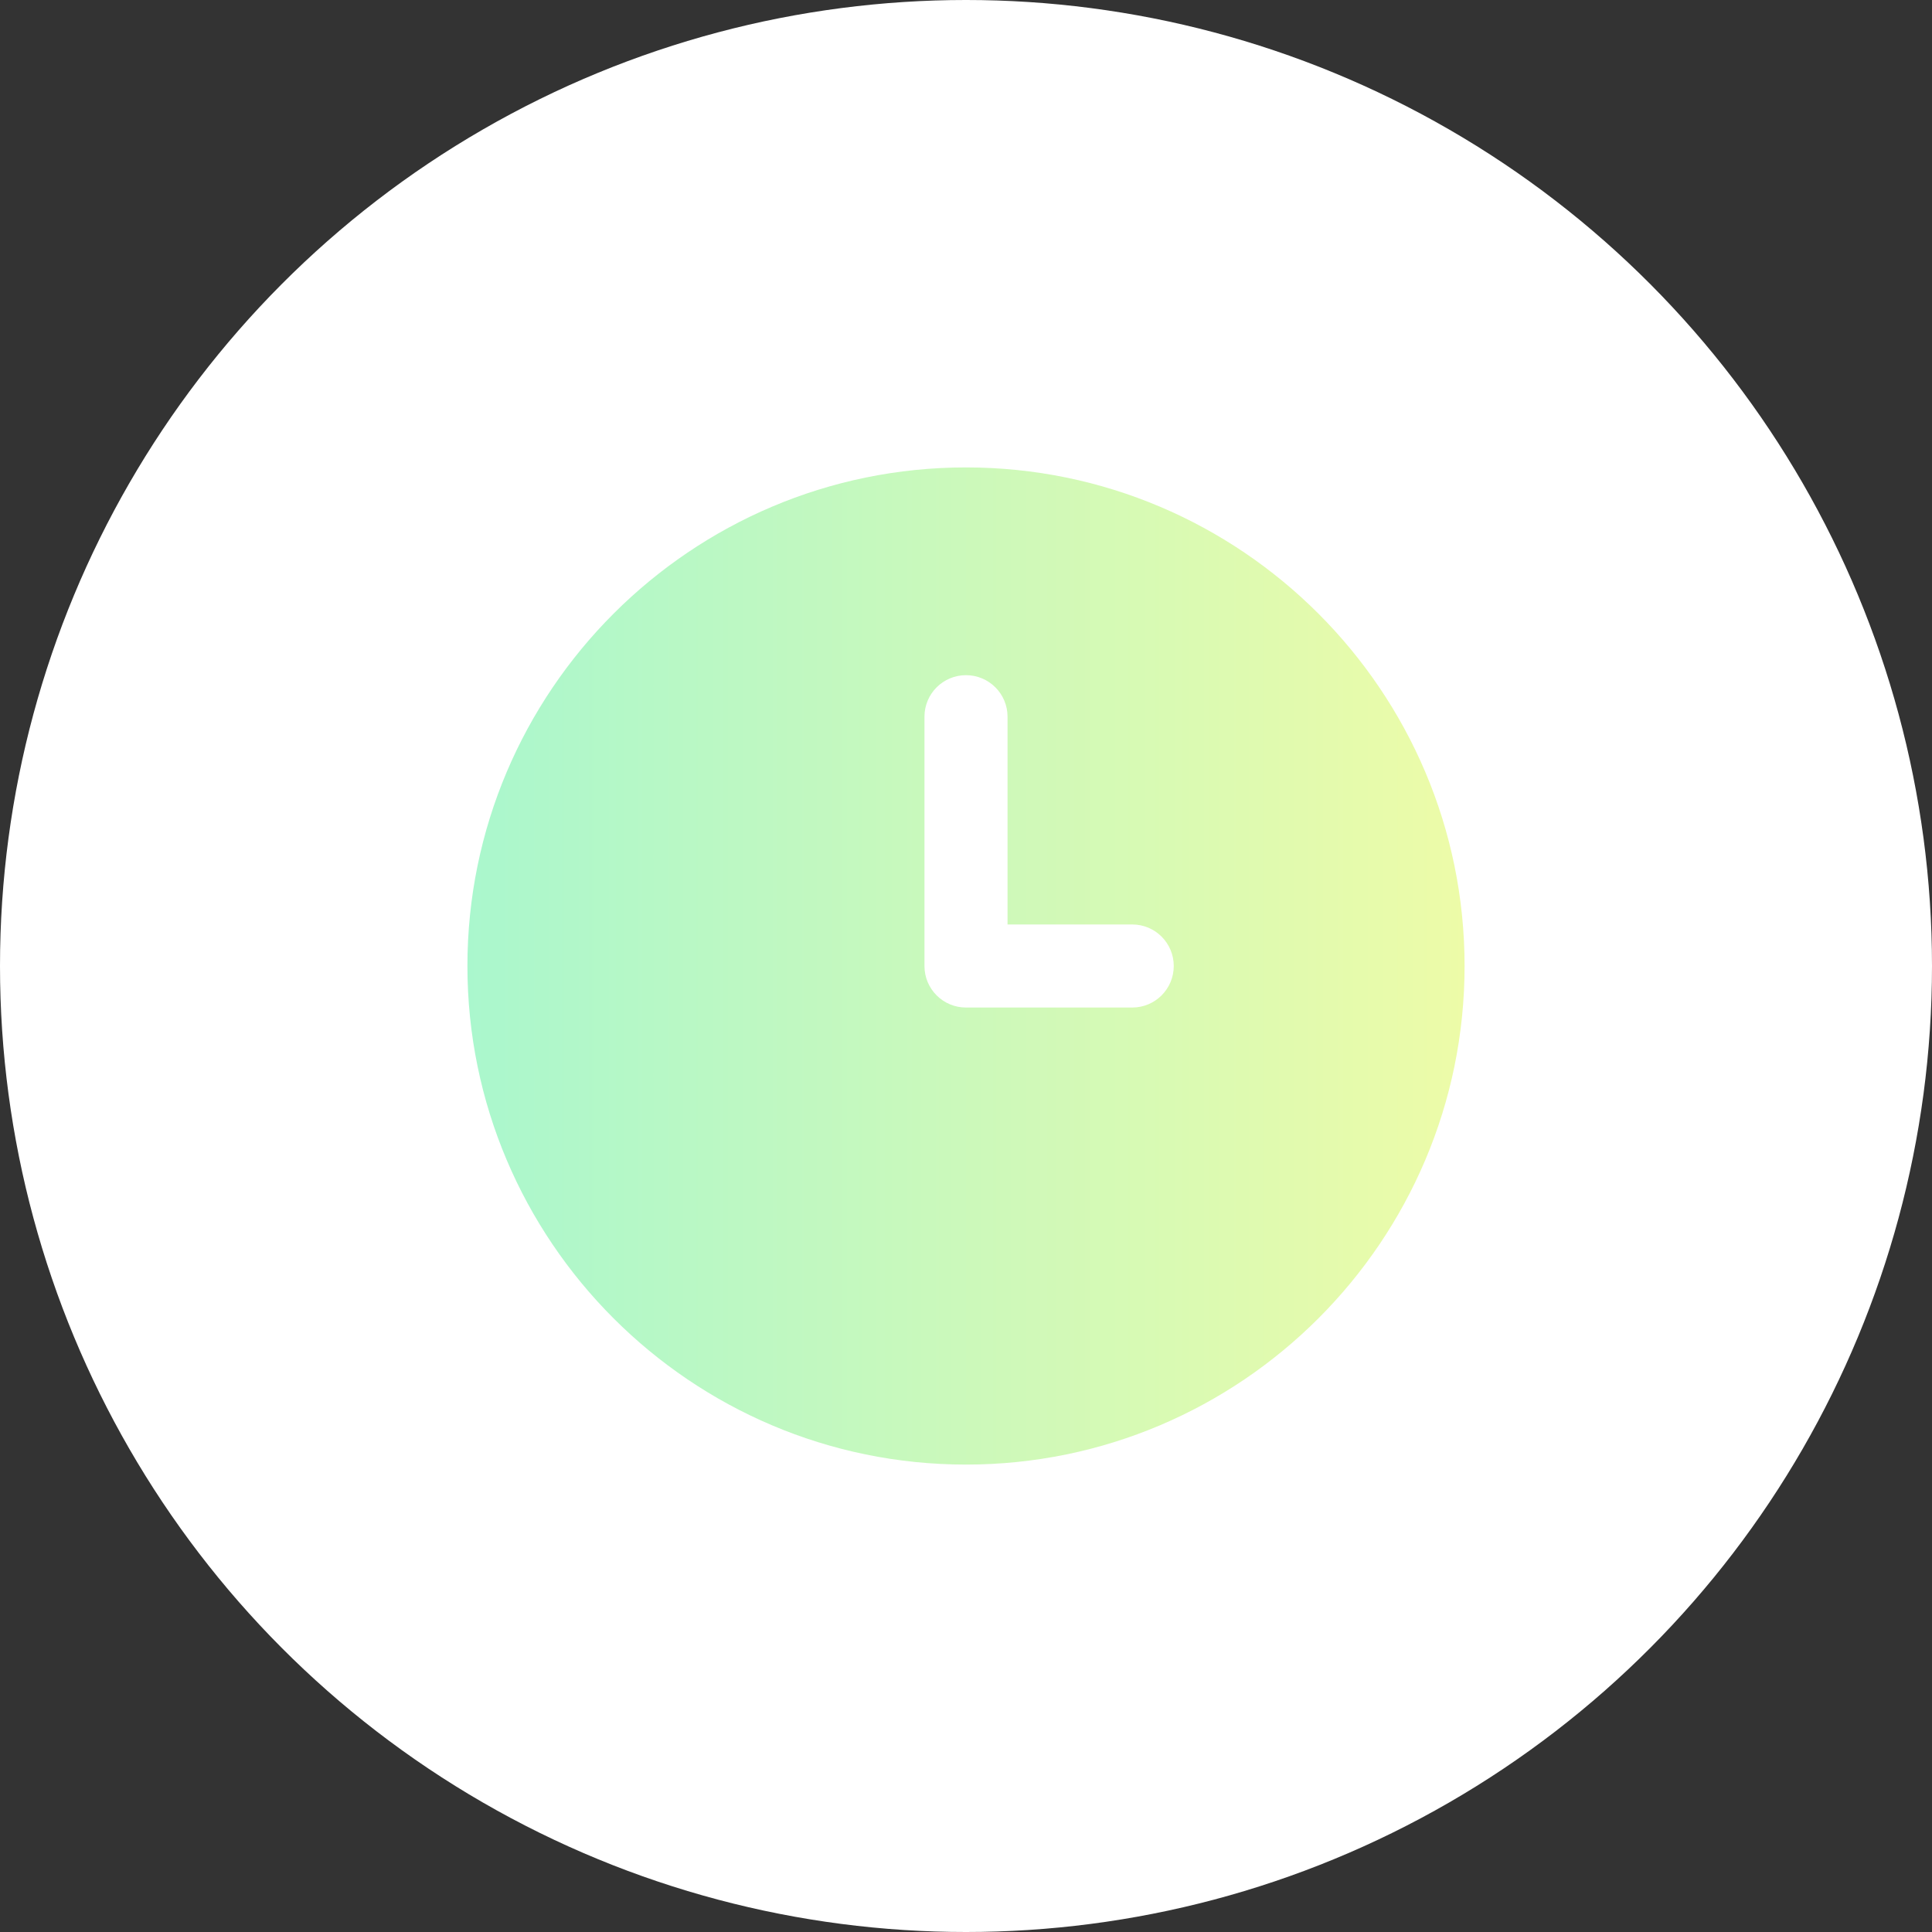 <svg width="62" height="62" viewBox="0 0 62 62" fill="none" xmlns="http://www.w3.org/2000/svg">
<rect x="0" y="0" width="62" height="62" fill="#333333" stroke="none"/>
<circle cx="31" cy="31" r="31" fill="white"/>
<path d="M31 15C22.177 15 15 22.177 15 31C15 39.823 22.177 47 31 47C39.823 47 47 39.823 47 31C47 22.177 39.823 15 31 15ZM36.333 32.333H31C30.264 32.333 29.667 31.737 29.667 31V23C29.667 22.263 30.264 21.667 31 21.667C31.736 21.667 32.333 22.263 32.333 23V29.667H36.333C37.071 29.667 37.667 30.263 37.667 31C37.667 31.737 37.071 32.333 36.333 32.333Z" fill="url(#paint0_linear_578_413)"/>
<defs>
<linearGradient id="paint0_linear_578_413" x1="15" y1="31" x2="47" y2="31" gradientUnits="userSpaceOnUse">
<stop stop-color="#AAF7CD"/>
<stop offset="1" stop-color="#EDFBA8"/>
</linearGradient>
</defs>
</svg>

